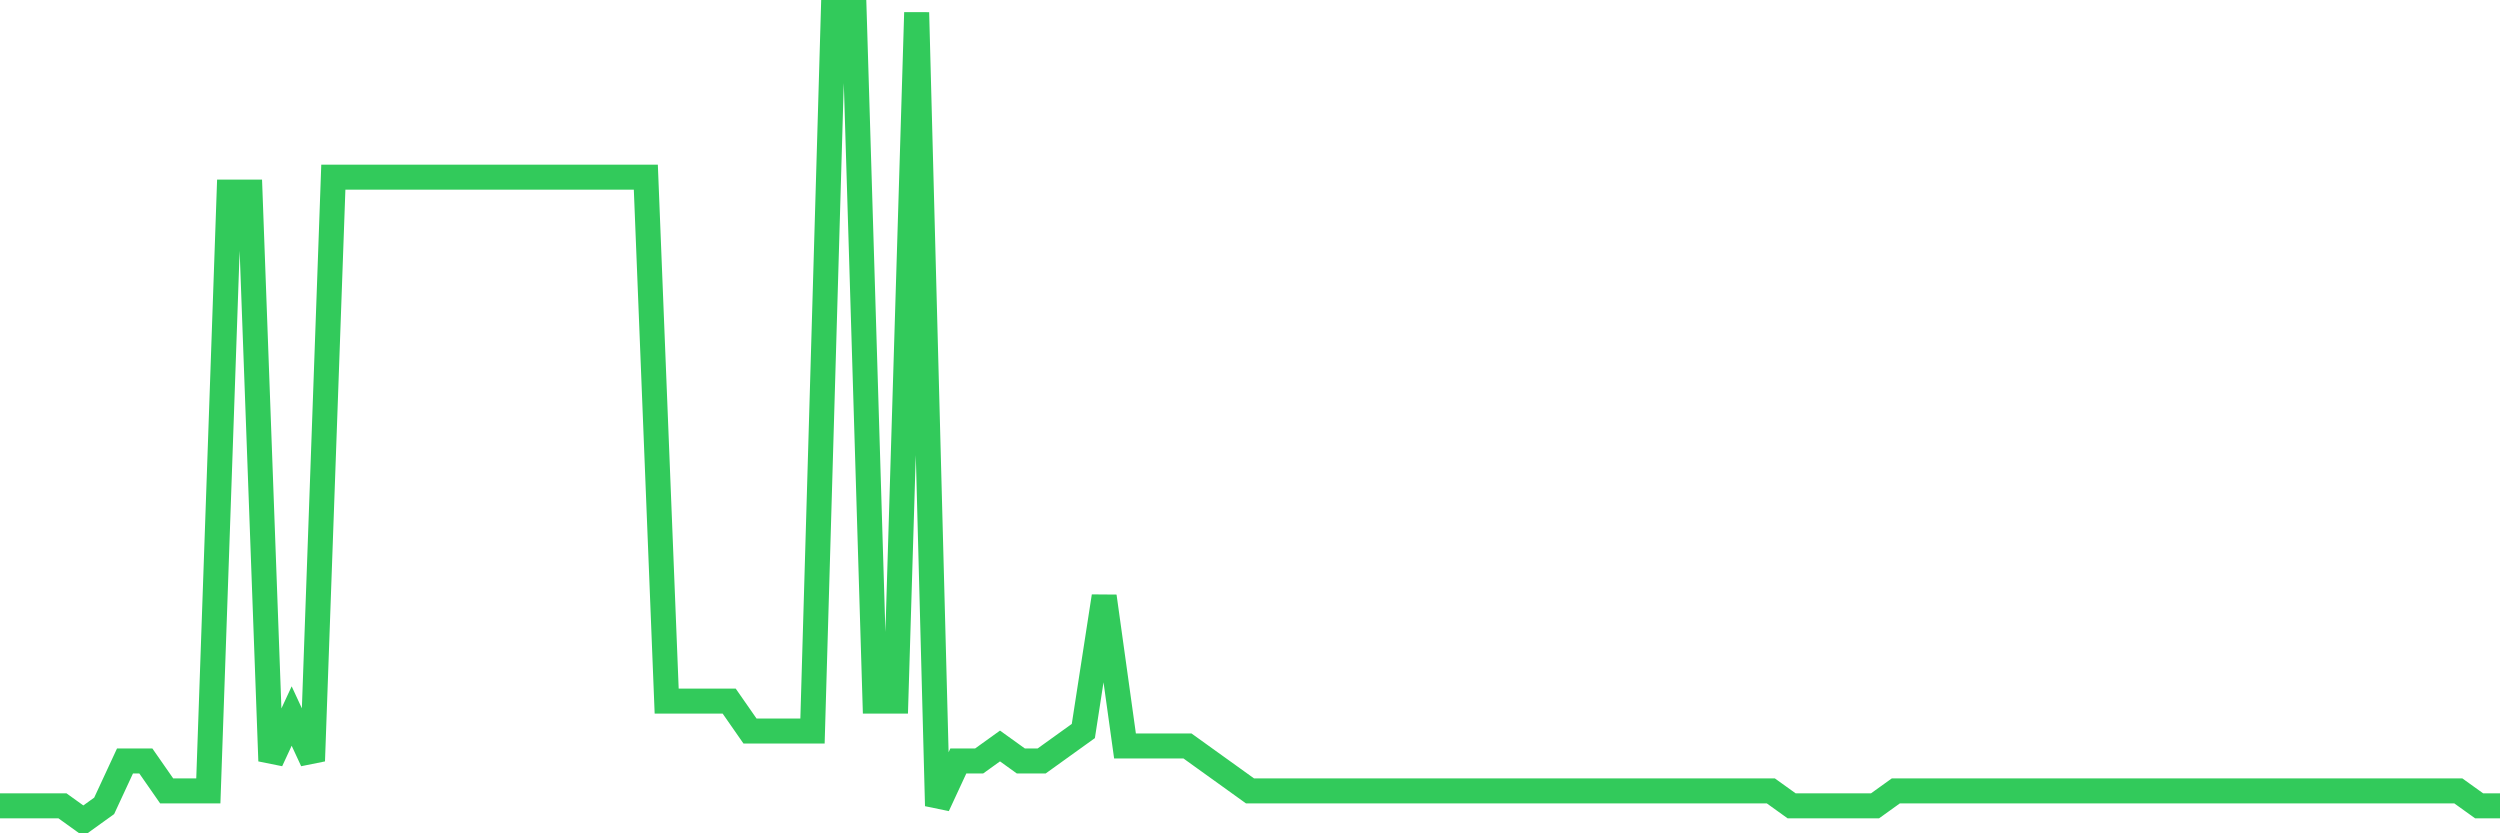 <svg
  xmlns="http://www.w3.org/2000/svg"
  xmlns:xlink="http://www.w3.org/1999/xlink"
  width="120"
  height="40"
  viewBox="0 0 120 40"
  preserveAspectRatio="none"
>
  <polyline
    points="0,38.681 1,38.681 2,38.681 3,38.681 4,39.4 5,38.681 6,36.526 7,36.526 8,37.963 9,37.963 10,37.963 11,9.222 12,9.222 13,36.526 14,34.37 15,36.526 16,8.504 17,8.504 18,8.504 19,8.504 20,8.504 21,8.504 22,8.504 23,8.504 24,8.504 25,8.504 26,8.504 27,8.504 28,8.504 29,8.504 30,8.504 31,8.504 32,33.652 33,33.652 34,33.652 35,33.652 36,35.089 37,35.089 38,35.089 39,35.089 40,0.6 41,0.6 42,33.652 43,33.652 44,0.6 45,38.681 46,36.526 47,36.526 48,35.807 49,36.526 50,36.526 51,35.807 52,35.089 53,28.622 54,35.807 55,35.807 56,35.807 57,35.807 58,36.526 59,37.244 60,37.963 61,37.963 62,37.963 63,37.963 64,37.963 65,37.963 66,37.963 67,37.963 68,37.963 69,37.963 70,37.963 71,37.963 72,37.963 73,37.963 74,37.963 75,37.963 76,37.963 77,37.963 78,37.963 79,37.963 80,37.963 81,37.963 82,37.963 83,37.963 84,37.963 85,37.963 86,38.681 87,38.681 88,38.681 89,38.681 90,38.681 91,37.963 92,37.963 93,37.963 94,37.963 95,37.963 96,37.963 97,37.963 98,37.963 99,37.963 100,37.963 101,37.963 102,37.963 103,37.963 104,37.963 105,37.963 106,37.963 107,37.963 108,37.963 109,37.963 110,37.963 111,37.963 112,37.963 113,37.963 114,37.963 115,37.963 116,37.963 117,37.963 118,37.963 119,38.681 120,38.681"
    fill="none"
    stroke="#32ca5b"
    stroke-width="1.2"
  >
  </polyline>
</svg>